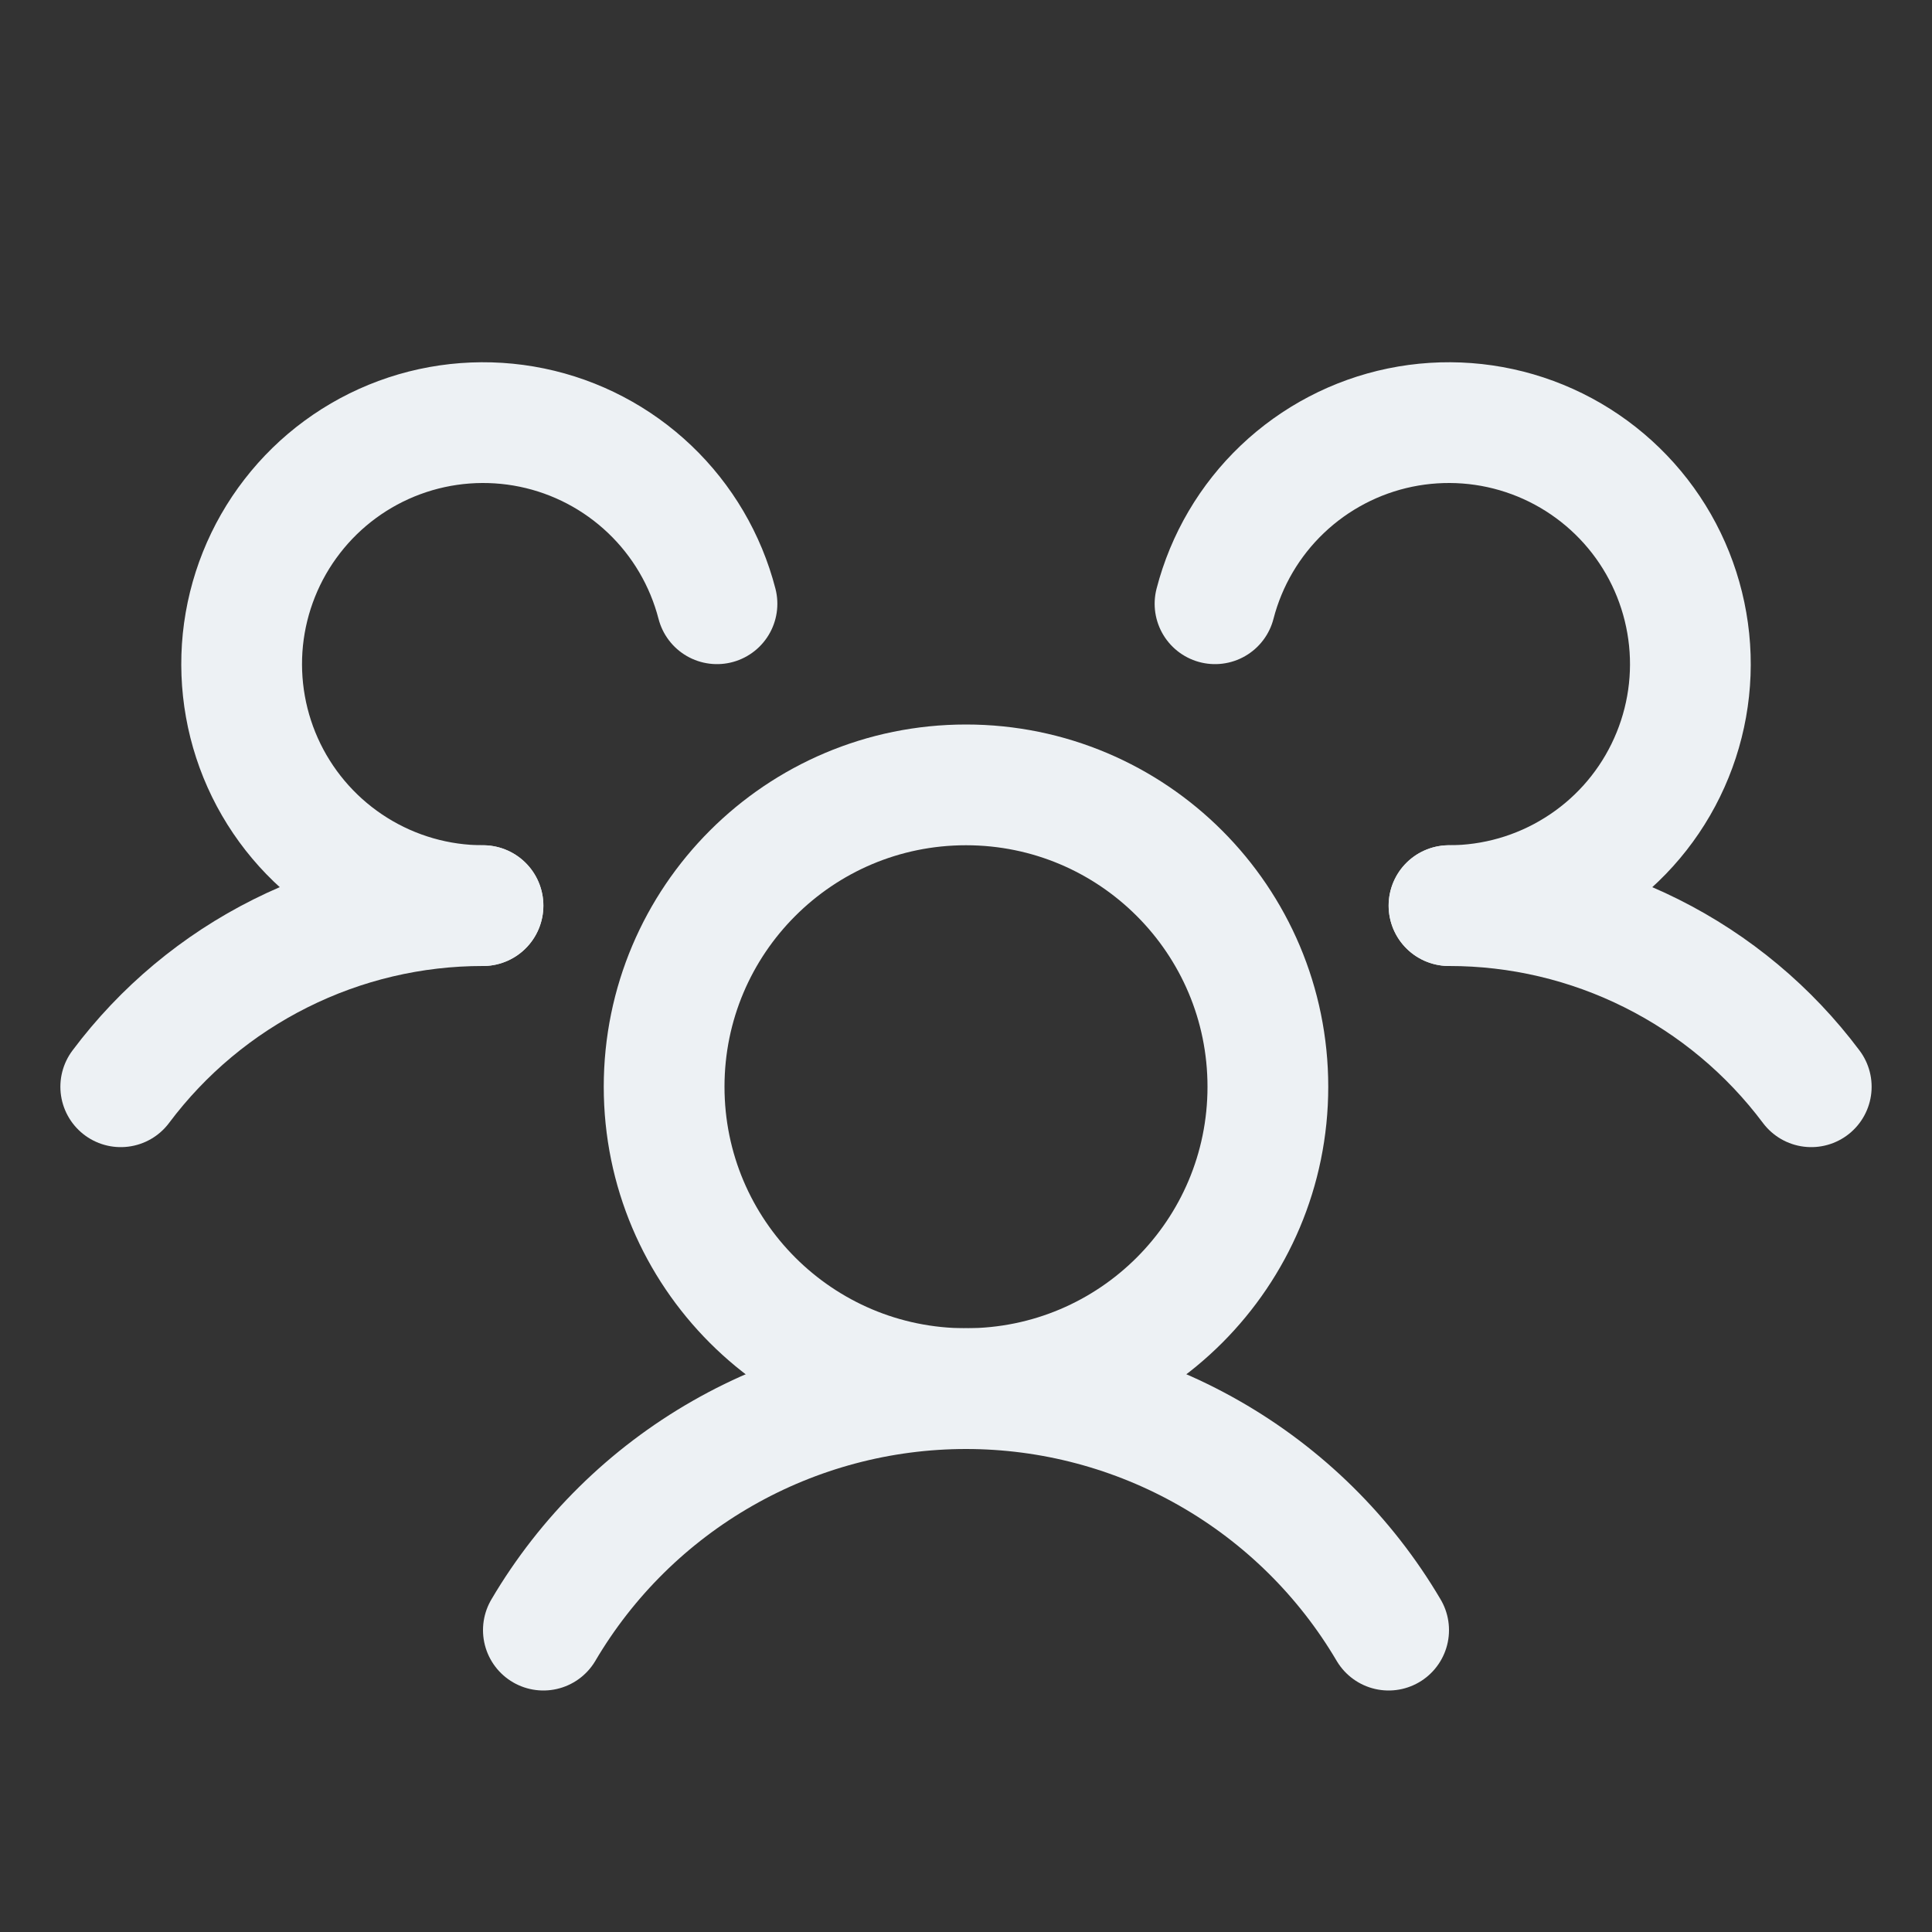 <svg width="28" height="28" viewBox="0 0 28 28" fill="none" xmlns="http://www.w3.org/2000/svg">
<rect x="0" y="0" width="28" height="28" fill="#333333" stroke="none"/>
<g clip-path="url(#clip0_7226_3826)">
<path d="M21 13.125C22.019 13.124 23.024 13.361 23.935 13.817C24.847 14.273 25.639 14.934 26.25 15.75" stroke="#EDF1F4" stroke-width="1.75" stroke-linecap="round" stroke-linejoin="round"/>
<path d="M1.75 15.75C2.361 14.934 3.153 14.273 4.065 13.817C4.976 13.361 5.981 13.124 7 13.125" stroke="#EDF1F4" stroke-width="1.75" stroke-linecap="round" stroke-linejoin="round"/>
<path d="M14 20.125C16.416 20.125 18.375 18.166 18.375 15.75C18.375 13.334 16.416 11.375 14 11.375C11.584 11.375 9.625 13.334 9.625 15.75C9.625 18.166 11.584 20.125 14 20.125Z" stroke="#EDF1F4" stroke-width="1.75" stroke-linecap="round" stroke-linejoin="round"/>
<path d="M7.875 23.625C8.503 22.559 9.399 21.675 10.473 21.062C11.547 20.448 12.763 20.125 14 20.125C15.237 20.125 16.453 20.448 17.527 21.062C18.601 21.675 19.497 22.559 20.125 23.625" stroke="#EDF1F4" stroke-width="1.75" stroke-linecap="round" stroke-linejoin="round"/>
<path d="M17.609 8.75C17.773 8.116 18.111 7.541 18.585 7.09C19.059 6.639 19.651 6.329 20.291 6.197C20.933 6.065 21.598 6.115 22.212 6.342C22.826 6.569 23.364 6.964 23.765 7.481C24.166 7.998 24.413 8.618 24.48 9.269C24.547 9.92 24.429 10.577 24.141 11.165C23.854 11.752 23.407 12.248 22.851 12.594C22.296 12.941 21.654 13.125 21 13.125" stroke="#EDF1F4" stroke-width="1.75" stroke-linecap="round" stroke-linejoin="round"/>
<path d="M7 13.125C6.346 13.125 5.704 12.941 5.149 12.594C4.594 12.248 4.147 11.752 3.859 11.165C3.571 10.577 3.454 9.92 3.52 9.269C3.587 8.618 3.835 7.998 4.236 7.481C4.636 6.964 5.174 6.569 5.788 6.342C6.402 6.115 7.068 6.065 7.709 6.197C8.35 6.329 8.941 6.639 9.415 7.09C9.889 7.541 10.227 8.116 10.391 8.75" stroke="#EDF1F4" stroke-width="1.75" stroke-linecap="round" stroke-linejoin="round"/>
</g>
<defs>
<clipPath id="clip0_7226_3826">
<rect width="28" height="28" fill="white"/>
</clipPath>
</defs>
</svg>
